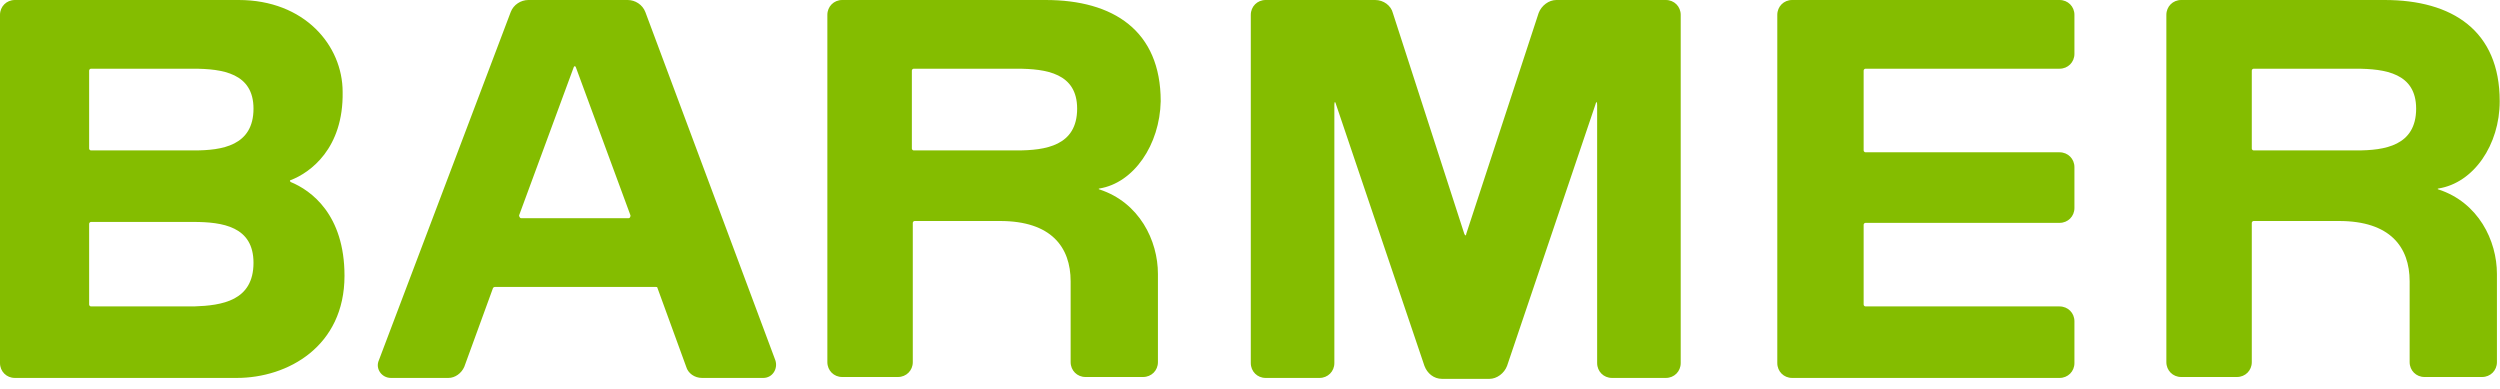 <?xml version="1.0" encoding="UTF-8"?>
<svg width="180px" height="28px" viewBox="0 0 180 28" version="1.1" xmlns="http://www.w3.org/2000/svg" xmlns:xlink="http://www.w3.org/1999/xlink">
    <title>ll-barmer</title>
    <g id="ll-barmer" stroke="none" stroke-width="1" fill="none" fill-rule="evenodd">
        <g id="barmer-logo" fill="#84BD00" fill-rule="nonzero">
            <path d="M114.994,26.141 L114.994,7.555 C114.994,7.287 114.927,7.287 114.861,7.555 L108.509,26.342 C108.309,26.877 107.774,27.278 107.239,27.278 L103.829,27.278 C103.227,27.278 102.759,26.877 102.559,26.342 L96.207,7.555 C96.141,7.287 96.074,7.287 96.074,7.555 L96.074,26.141 C96.074,26.743 95.606,27.211 95.004,27.211 L91.126,27.211 C90.525,27.211 90.057,26.743 90.057,26.141 L90.057,1.07 C90.057,0.468 90.525,0 91.126,0 L99.015,0 C99.617,0 100.152,0.401 100.286,0.936 L105.434,16.848 C105.501,16.982 105.567,16.982 105.567,16.848 L110.782,0.936 C110.983,0.401 111.518,0 112.053,0 L119.942,0 C120.543,0 121.011,0.468 121.011,1.07 L121.011,26.141 C121.011,26.743 120.543,27.211 119.942,27.211 L116.064,27.211 C115.462,27.211 114.994,26.743 114.994,26.141 M79.159,13.572 C79.092,13.572 79.092,13.639 79.159,13.639 C82.034,14.575 83.371,17.316 83.371,19.723 L83.371,26.074 C83.371,26.676 82.903,27.144 82.301,27.144 L78.156,27.144 C77.554,27.144 77.086,26.676 77.086,26.074 L77.086,20.258 C77.086,17.784 75.682,15.912 72.005,15.912 L65.854,15.912 C65.787,15.912 65.721,15.979 65.721,16.046 L65.721,26.074 C65.721,26.676 65.253,27.144 64.651,27.144 L60.639,27.144 C60.038,27.144 59.57,26.676 59.57,26.074 L59.57,1.07 C59.57,0.468 60.038,1.77635684e-15 60.639,1.77635684e-15 L75.281,1.77635684e-15 C80.162,1.77635684e-15 83.571,2.206 83.571,7.287 C83.505,10.43 81.633,13.171 79.159,13.572 M77.554,7.822 C77.554,5.282 75.348,4.947 73.209,4.947 L65.787,4.947 C65.721,4.947 65.654,5.014 65.654,5.081 L65.654,10.697 C65.654,10.764 65.721,10.831 65.787,10.831 L73.209,10.831 C75.281,10.831 77.554,10.497 77.554,7.822 M175.567,13.572 C175.5,13.572 175.5,13.639 175.567,13.639 C178.442,14.575 179.779,17.316 179.779,19.723 L179.779,26.074 C179.779,26.676 179.311,27.144 178.709,27.144 L174.564,27.144 C173.962,27.144 173.494,26.676 173.494,26.074 L173.494,20.258 C173.494,17.784 172.09,15.912 168.413,15.912 L162.262,15.912 C162.195,15.912 162.129,15.979 162.129,16.046 L162.129,26.074 C162.129,26.676 161.661,27.144 161.059,27.144 L157.047,27.144 C156.446,27.144 155.978,26.676 155.978,26.074 L155.978,1.07 C155.978,0.468 156.446,1.77635684e-15 157.047,1.77635684e-15 L171.689,1.77635684e-15 C176.57,1.77635684e-15 179.979,2.206 179.979,7.287 C179.979,10.43 178.107,13.171 175.567,13.572 M173.962,7.822 C173.962,5.282 171.756,4.947 169.617,4.947 L162.262,4.947 C162.195,4.947 162.129,5.014 162.129,5.081 L162.129,10.697 C162.129,10.764 162.195,10.831 162.262,10.831 L169.683,10.831 C171.689,10.831 173.962,10.497 173.962,7.822 M20.926,12.97 C20.859,12.97 20.859,13.037 20.926,13.104 C22.397,13.706 24.804,15.444 24.804,19.857 C24.804,24.938 20.726,27.211 17.049,27.211 L1.07,27.211 C0.468,27.211 0,26.743 0,26.141 L0,1.07 C0,0.468 0.468,1.77635684e-15 1.07,1.77635684e-15 L17.182,1.77635684e-15 C21.929,1.77635684e-15 24.67,3.276 24.67,6.619 C24.737,10.697 22.33,12.435 20.926,12.97 M18.252,18.921 C18.252,16.313 16.046,15.979 13.906,15.979 L6.552,15.979 C6.485,15.979 6.418,16.046 6.418,16.113 L6.418,21.929 C6.418,21.996 6.485,22.063 6.552,22.063 L13.973,22.063 C15.979,21.996 18.252,21.662 18.252,18.921 M18.252,7.822 C18.252,5.282 16.046,4.947 13.906,4.947 L6.552,4.947 C6.485,4.947 6.418,5.014 6.418,5.081 L6.418,10.697 C6.418,10.764 6.485,10.831 6.552,10.831 L13.973,10.831 C15.979,10.831 18.252,10.497 18.252,7.822 M134.316,4.947 L148.289,4.947 C148.891,4.947 149.359,4.479 149.359,3.878 L149.359,1.07 C149.359,0.468 148.891,1.77635684e-15 148.289,1.77635684e-15 L129.034,1.77635684e-15 C128.433,1.77635684e-15 127.965,0.468 127.965,1.07 L127.965,26.141 C127.965,26.743 128.433,27.211 129.034,27.211 L148.289,27.211 C148.891,27.211 149.359,26.743 149.359,26.141 L149.359,23.133 C149.359,22.531 148.891,22.063 148.289,22.063 L134.316,22.063 C134.249,22.063 134.182,21.996 134.182,21.929 L134.182,16.179 C134.182,16.113 134.249,16.046 134.316,16.046 L148.289,16.046 C148.891,16.046 149.359,15.578 149.359,14.976 L149.359,12.034 C149.359,11.433 148.891,10.965 148.289,10.965 L134.316,10.965 C134.249,10.965 134.182,10.898 134.182,10.831 L134.182,5.081 C134.182,5.014 134.249,4.947 134.316,4.947 M28.147,27.211 C27.478,27.211 27.01,26.542 27.278,25.941 L36.771,0.869 C36.972,0.334 37.507,1.77635684e-15 38.042,1.77635684e-15 L45.195,1.77635684e-15 C45.73,1.77635684e-15 46.265,0.334 46.466,0.869 L55.826,25.941 C56.026,26.542 55.625,27.211 54.957,27.211 L50.544,27.211 C50.009,27.211 49.541,26.877 49.407,26.409 L47.335,20.726 C47.335,20.659 47.268,20.659 47.201,20.659 L35.635,20.659 C35.568,20.659 35.501,20.726 35.501,20.726 L33.429,26.409 C33.228,26.877 32.76,27.211 32.292,27.211 C32.292,27.211 28.147,27.211 28.147,27.211 Z M37.507,15.711 L45.262,15.711 C45.329,15.711 45.396,15.645 45.396,15.511 L41.451,4.814 C41.385,4.747 41.385,4.747 41.318,4.814 L37.373,15.511 C37.373,15.578 37.44,15.711 37.507,15.711" id="Shape"></path>
        </g>
    </g>
</svg>